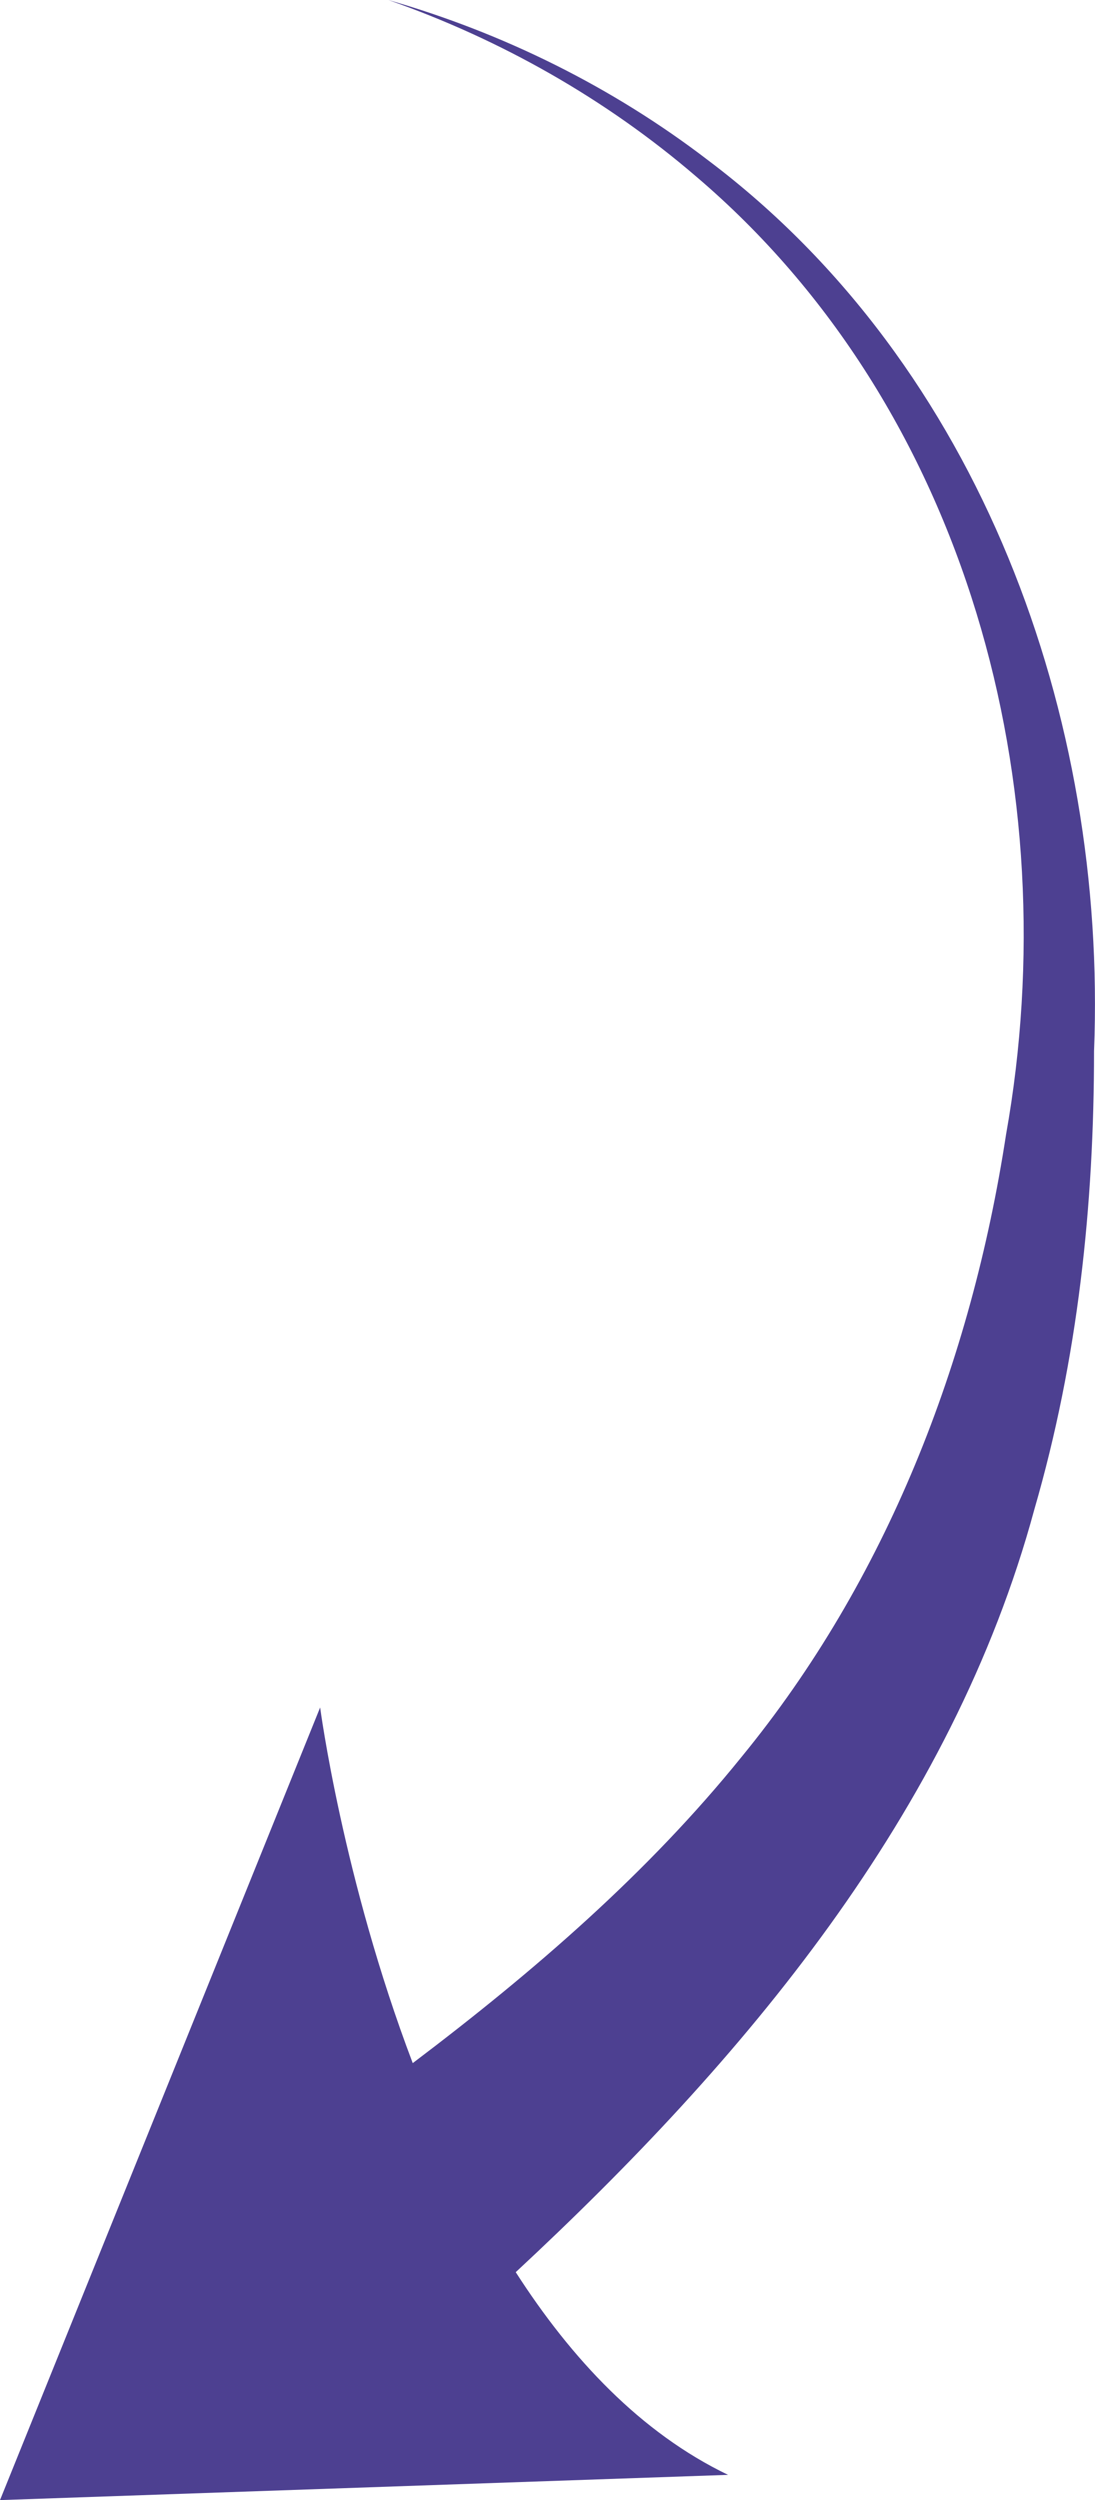 <?xml version="1.0" encoding="UTF-8"?>
<svg id="Calque_2" data-name="Calque 2" xmlns="http://www.w3.org/2000/svg" viewBox="0 0 56.88 129.76">
  <g id="Calque_2-2" data-name="Calque 2">
    <g id="Calque_1-2" data-name="Calque 1-2">
      <path d="M16.63,88.62s1.17,8.88,4.81,18.46c6.34-4.79,12.23-9.89,17.07-15.88,7.54-9.19,11.94-20.52,13.75-32.32,3.2-17.91-1.94-37.68-16.1-49.72C31.49,5.15,26.03,2.05,20.17,0c5.97,1.71,11.66,4.52,16.64,8.34,14.13,10.65,20.7,28.87,20.02,46.22,0,8-.83,15.96-3.1,23.78-4.28,15.79-15.1,28.59-26.94,39.59,2.88,4.48,6.49,8.34,11.03,10.52l-37.82,1.31s16.63-41.14,16.63-41.14Z" style="fill: #4d4091;"/>
    </g>
  </g>
</svg>
